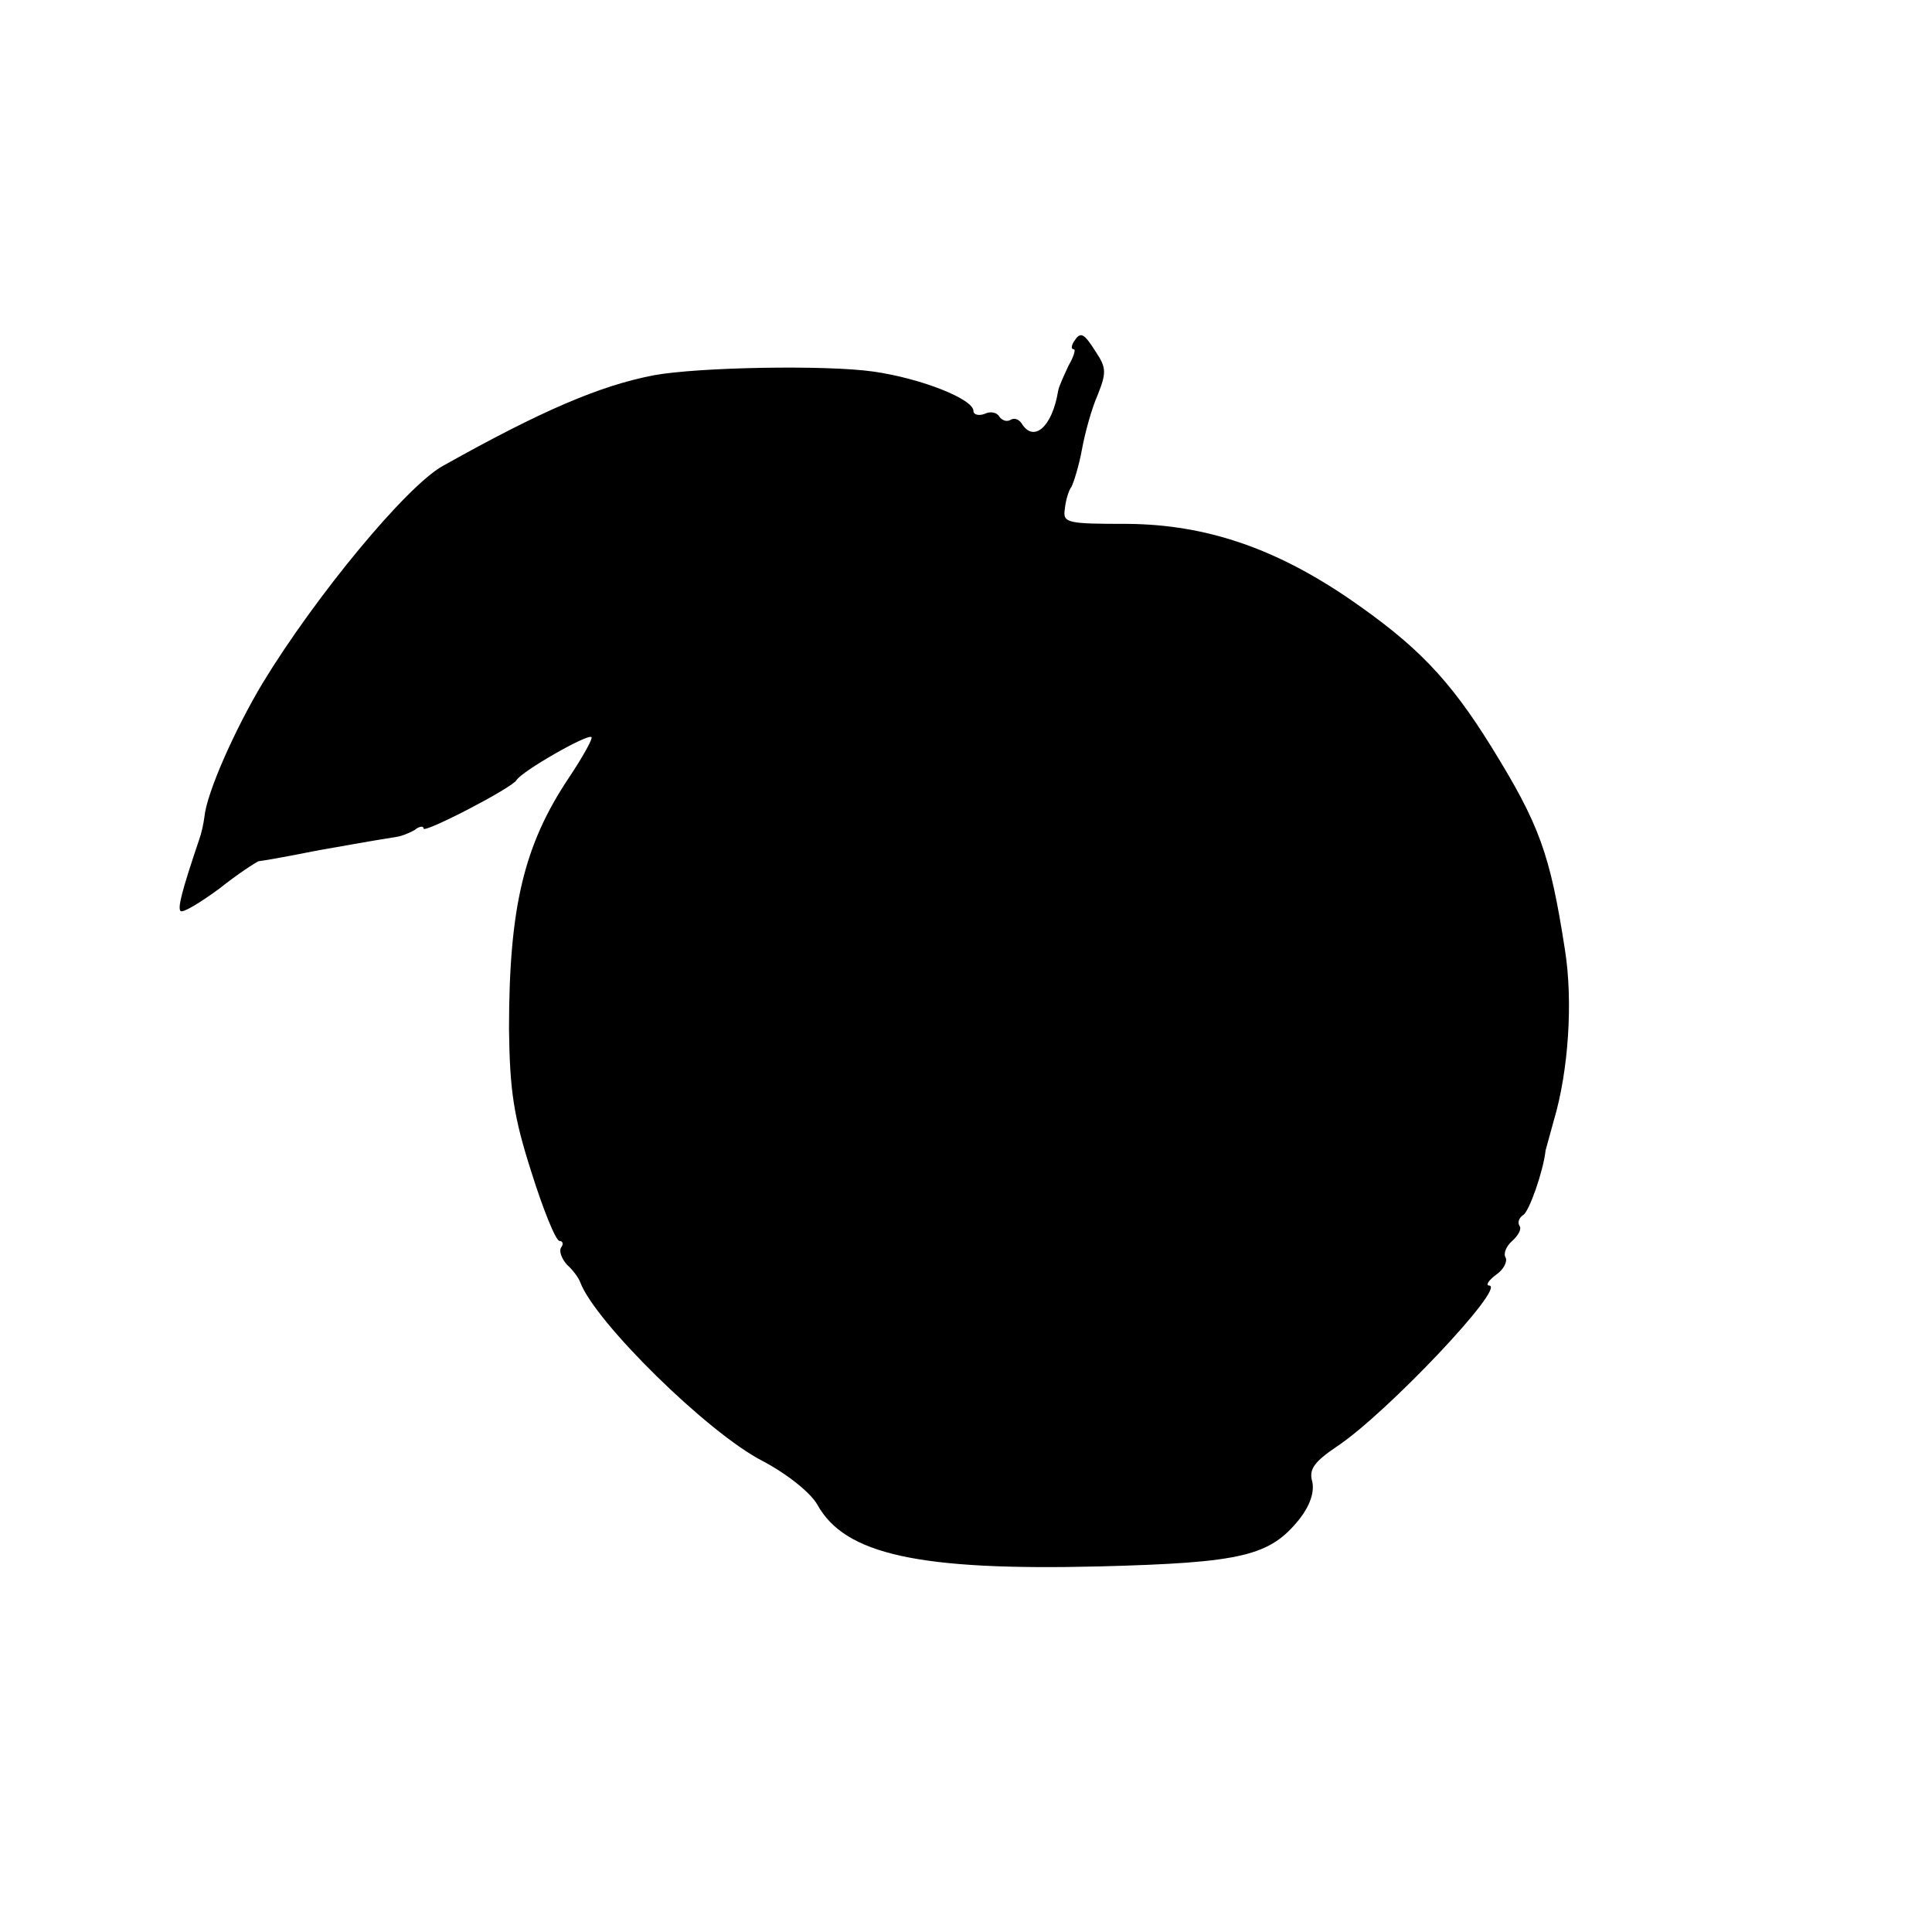 <?xml version="1.0" standalone="no"?>
<!DOCTYPE svg PUBLIC "-//W3C//DTD SVG 20010904//EN"
 "http://www.w3.org/TR/2001/REC-SVG-20010904/DTD/svg10.dtd">
<svg version="1.0" xmlns="http://www.w3.org/2000/svg"
 width="260pt" height="260pt" viewBox="0 0 260 260"
 preserveAspectRatio="xMidYMid meet">
<g transform="translate(0,260) scale(0.1,-0.1)"
fill="#000000" stroke="none">
<path d="M1445 2140 c-3 -5 -4 -10 0 -10 3 0 0 -10 -7 -22 -6 -13 -13 -28 -14
-34 -8 -49 -33 -70 -49 -44 -4 6 -10 8 -15 5 -5 -3 -11 -1 -15 4 -3 6 -12 8
-20 4 -8 -3 -15 -1 -15 4 0 16 -71 44 -135 53 -63 9 -235 6 -295 -5 -73 -14
-152 -48 -284 -122 -49 -27 -172 -176 -243 -293 -37 -62 -75 -147 -78 -180 -1
-8 -4 -22 -7 -30 -24 -71 -29 -92 -25 -96 3 -3 26 11 52 30 25 20 50 36 53 37
8 1 32 5 82 15 30 5 55 10 105 18 6 1 16 5 23 9 6 5 12 6 12 2 0 -7 118 54
125 65 7 12 96 63 101 58 2 -2 -12 -27 -30 -54 -61 -91 -81 -175 -81 -339 1
-82 6 -117 30 -192 16 -51 33 -93 38 -93 4 0 6 -4 2 -9 -3 -5 1 -15 8 -23 8
-7 16 -18 18 -24 20 -53 171 -202 245 -240 34 -18 65 -43 74 -59 37 -67 137
-89 380 -83 192 5 229 14 269 64 14 18 20 36 17 50 -5 17 3 27 34 48 66 44
228 215 204 216 -5 0 -1 7 10 15 10 7 15 18 12 23 -3 5 1 15 9 22 8 7 13 16
10 20 -3 5 -1 11 5 15 8 5 27 59 30 87 1 4 6 22 11 40 20 67 26 161 15 230
-20 129 -34 168 -99 273 -57 92 -101 137 -191 199 -101 69 -194 100 -298 101
-82 0 -88 1 -85 20 1 11 5 25 9 30 3 6 10 28 14 50 4 22 13 55 21 73 12 30 12
37 -2 58 -17 27 -21 28 -30 14z"/>
</g>
</svg>
